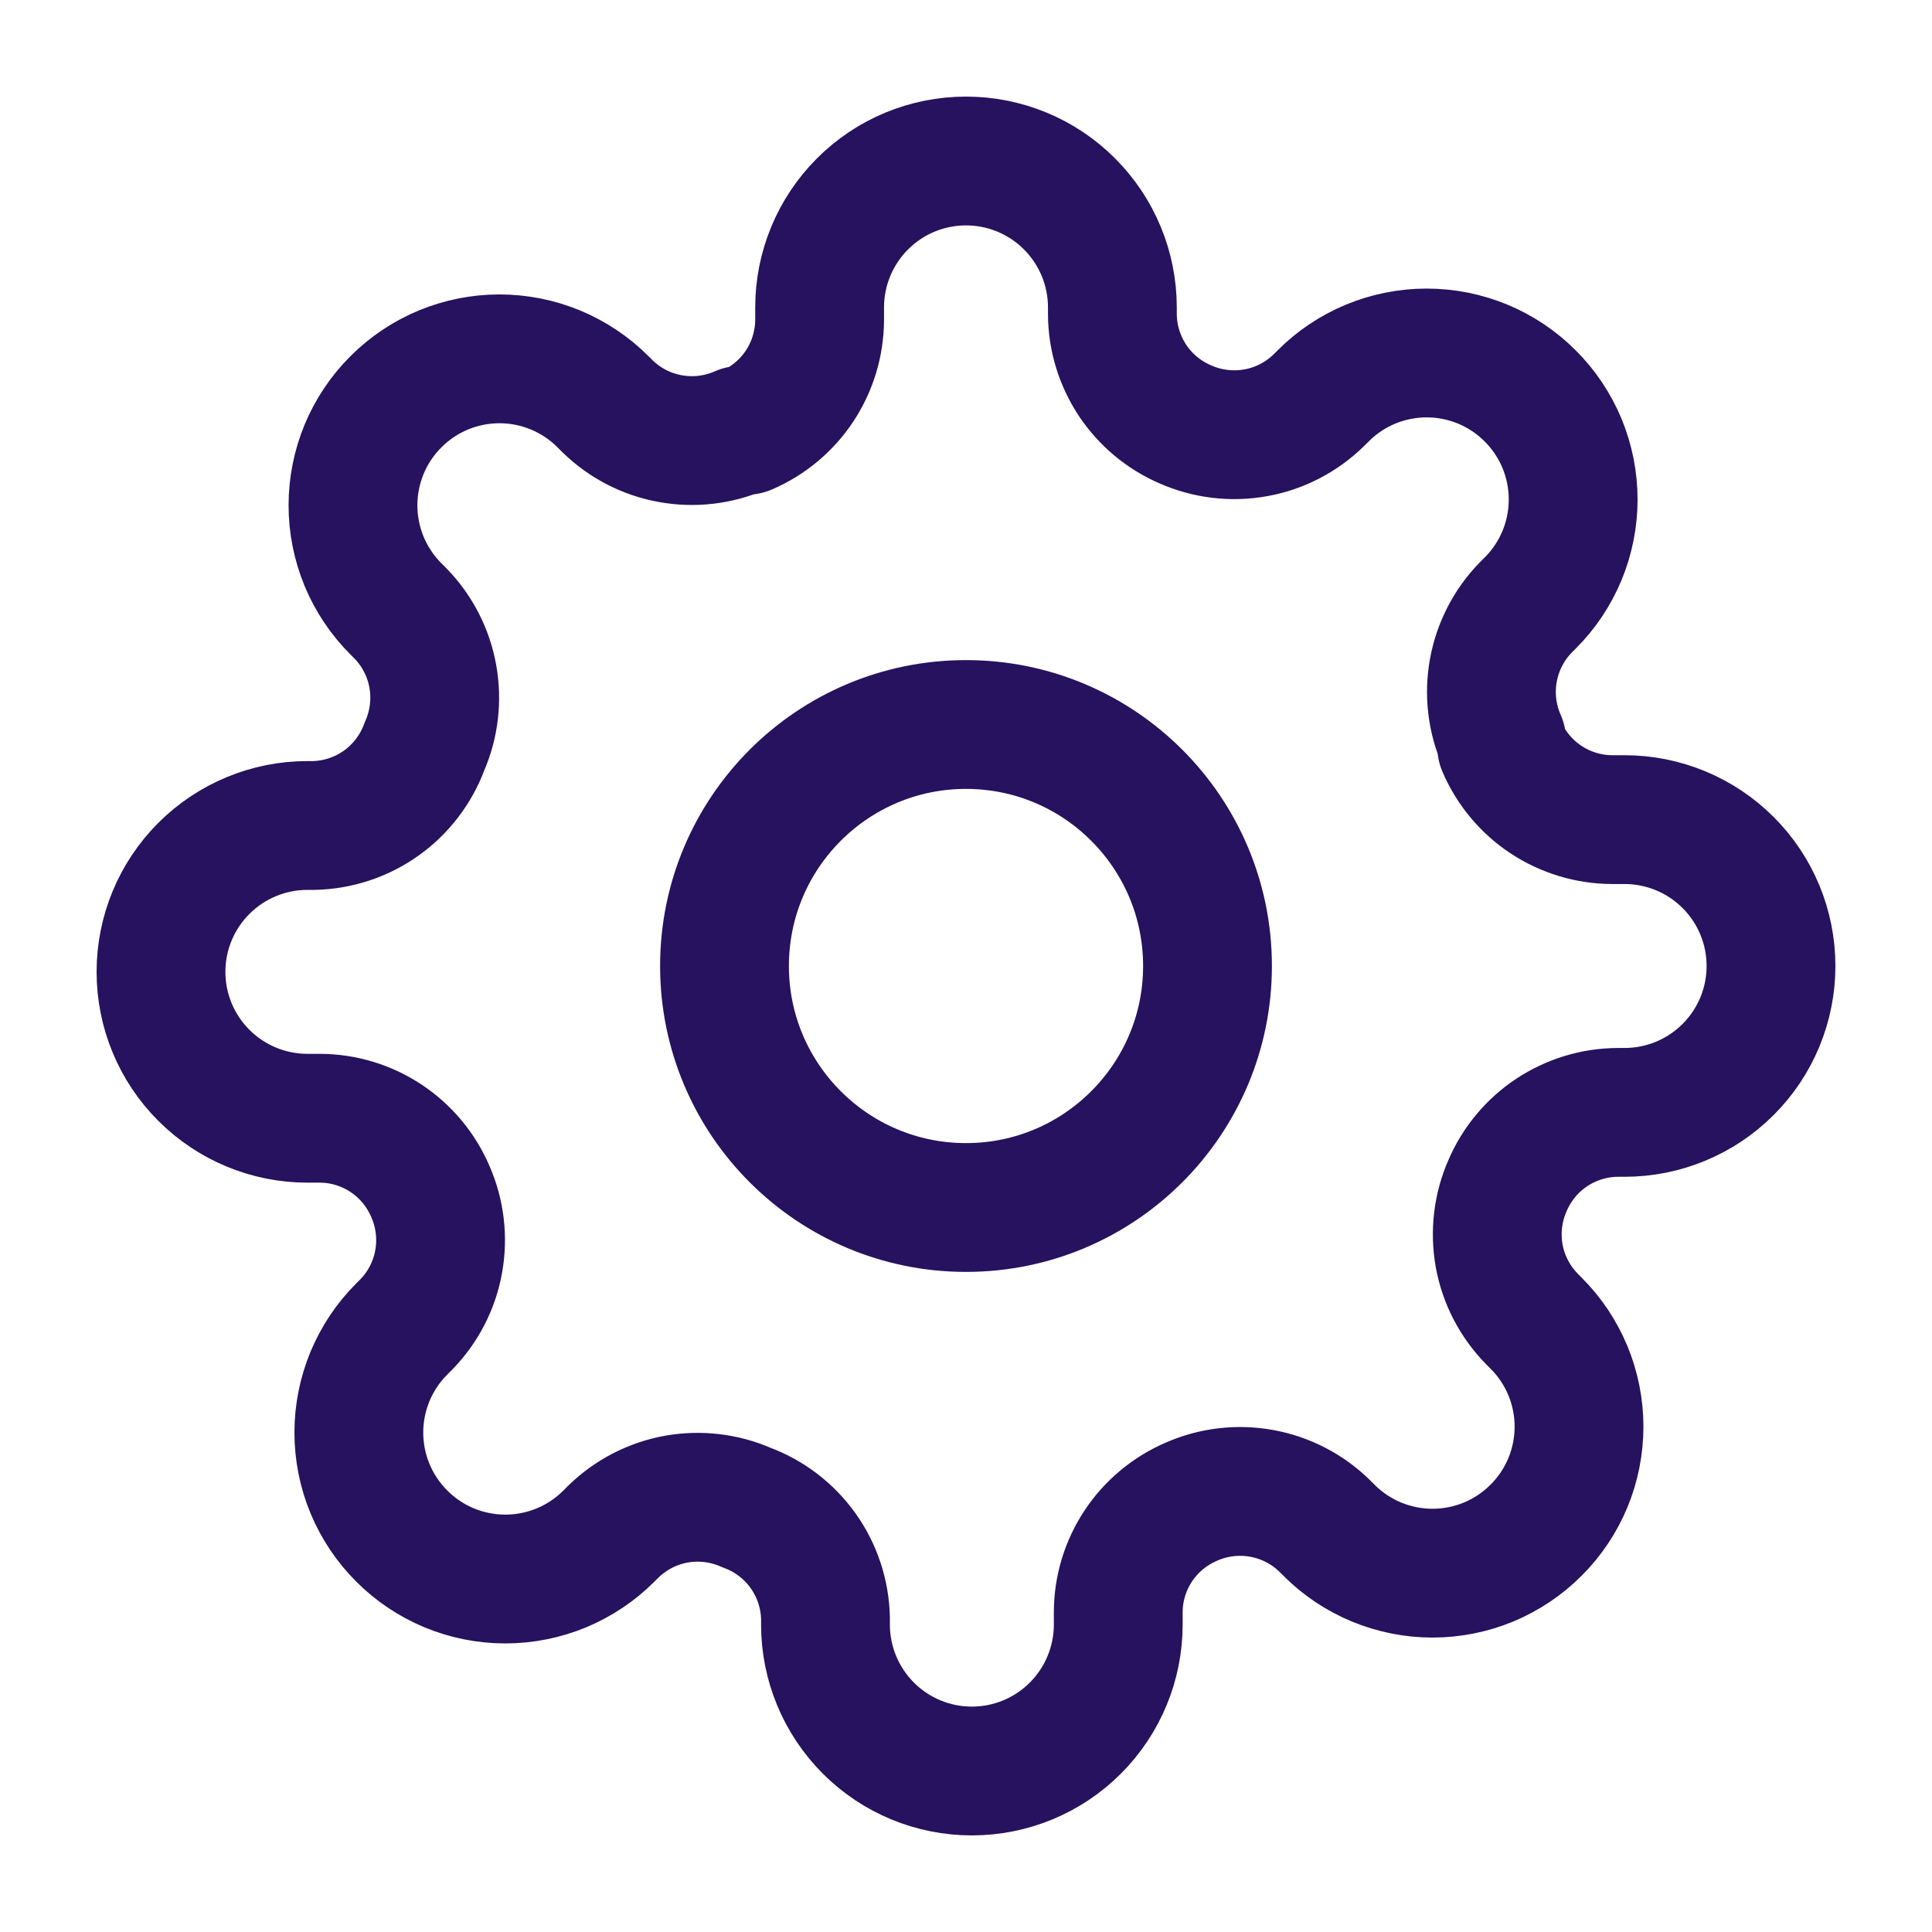 <svg width="30" height="30" viewBox="0 0 30 30" fill="none" xmlns="http://www.w3.org/2000/svg">
<path d="M15 18.75C17.071 18.75 18.75 17.071 18.75 15C18.75 12.929 17.071 11.25 15 11.25C12.929 11.25 11.25 12.929 11.25 15C11.25 17.071 12.929 18.75 15 18.75Z" stroke="#26125E" stroke-width="2" stroke-linecap="round" stroke-linejoin="round"/>
<path d="M23.409 18.409C23.258 18.752 23.213 19.132 23.279 19.501C23.346 19.869 23.522 20.209 23.784 20.477L23.852 20.546C24.064 20.756 24.231 21.007 24.346 21.283C24.46 21.559 24.519 21.855 24.519 22.153C24.519 22.452 24.46 22.748 24.346 23.024C24.231 23.3 24.064 23.55 23.852 23.761C23.641 23.973 23.39 24.14 23.115 24.255C22.839 24.369 22.543 24.428 22.244 24.428C21.946 24.428 21.65 24.369 21.374 24.255C21.098 24.14 20.847 23.973 20.636 23.761L20.568 23.693C20.3 23.431 19.96 23.256 19.592 23.189C19.223 23.122 18.843 23.167 18.5 23.318C18.164 23.462 17.877 23.701 17.675 24.006C17.473 24.311 17.365 24.668 17.364 25.034V25.227C17.364 25.83 17.124 26.408 16.698 26.834C16.272 27.261 15.694 27.5 15.091 27.5C14.488 27.5 13.91 27.261 13.484 26.834C13.058 26.408 12.818 25.83 12.818 25.227V25.125C12.809 24.749 12.688 24.384 12.469 24.078C12.25 23.772 11.944 23.539 11.591 23.409C11.248 23.258 10.868 23.213 10.499 23.279C10.131 23.346 9.791 23.522 9.523 23.784L9.455 23.852C9.243 24.064 8.993 24.231 8.717 24.346C8.441 24.46 8.145 24.519 7.847 24.519C7.548 24.519 7.252 24.46 6.976 24.346C6.7 24.231 6.45 24.064 6.239 23.852C6.027 23.641 5.86 23.39 5.745 23.115C5.631 22.839 5.572 22.543 5.572 22.244C5.572 21.946 5.631 21.65 5.745 21.374C5.86 21.098 6.027 20.847 6.239 20.636L6.307 20.568C6.569 20.3 6.745 19.96 6.811 19.592C6.878 19.223 6.833 18.843 6.682 18.5C6.538 18.164 6.299 17.877 5.994 17.675C5.689 17.473 5.332 17.365 4.966 17.364H4.773C4.17 17.364 3.592 17.124 3.166 16.698C2.739 16.272 2.5 15.694 2.5 15.091C2.5 14.488 2.739 13.91 3.166 13.484C3.592 13.058 4.17 12.818 4.773 12.818H4.875C5.251 12.809 5.616 12.688 5.922 12.469C6.228 12.25 6.461 11.944 6.591 11.591C6.742 11.248 6.787 10.868 6.72 10.499C6.654 10.131 6.478 9.791 6.216 9.523L6.148 9.455C5.936 9.243 5.769 8.993 5.654 8.717C5.54 8.441 5.481 8.145 5.481 7.847C5.481 7.548 5.54 7.252 5.654 6.976C5.769 6.7 5.936 6.45 6.148 6.239C6.359 6.027 6.609 5.86 6.885 5.745C7.161 5.631 7.457 5.572 7.756 5.572C8.054 5.572 8.35 5.631 8.626 5.745C8.902 5.86 9.153 6.027 9.364 6.239L9.432 6.307C9.7 6.569 10.04 6.745 10.408 6.811C10.777 6.878 11.157 6.833 11.5 6.682H11.591C11.927 6.538 12.214 6.299 12.416 5.994C12.617 5.689 12.726 5.332 12.727 4.966V4.773C12.727 4.17 12.967 3.592 13.393 3.166C13.819 2.739 14.397 2.5 15 2.5C15.603 2.5 16.181 2.739 16.607 3.166C17.033 3.592 17.273 4.17 17.273 4.773V4.875C17.274 5.241 17.383 5.598 17.584 5.903C17.786 6.208 18.073 6.447 18.409 6.591C18.752 6.742 19.132 6.787 19.501 6.72C19.869 6.654 20.209 6.478 20.477 6.216L20.546 6.148C20.756 5.936 21.007 5.769 21.283 5.654C21.559 5.54 21.855 5.481 22.153 5.481C22.452 5.481 22.748 5.54 23.024 5.654C23.3 5.769 23.55 5.936 23.761 6.148C23.973 6.359 24.14 6.609 24.255 6.885C24.369 7.161 24.428 7.457 24.428 7.756C24.428 8.054 24.369 8.35 24.255 8.626C24.14 8.902 23.973 9.153 23.761 9.364L23.693 9.432C23.431 9.7 23.256 10.04 23.189 10.408C23.122 10.777 23.167 11.157 23.318 11.5V11.591C23.462 11.927 23.701 12.214 24.006 12.416C24.311 12.617 24.668 12.726 25.034 12.727H25.227C25.83 12.727 26.408 12.967 26.834 13.393C27.261 13.819 27.5 14.397 27.5 15C27.5 15.603 27.261 16.181 26.834 16.607C26.408 17.033 25.83 17.273 25.227 17.273H25.125C24.759 17.274 24.402 17.383 24.097 17.584C23.792 17.786 23.553 18.073 23.409 18.409Z" stroke="#26125E" stroke-width="2" stroke-linecap="round" stroke-linejoin="round"/>
</svg>
